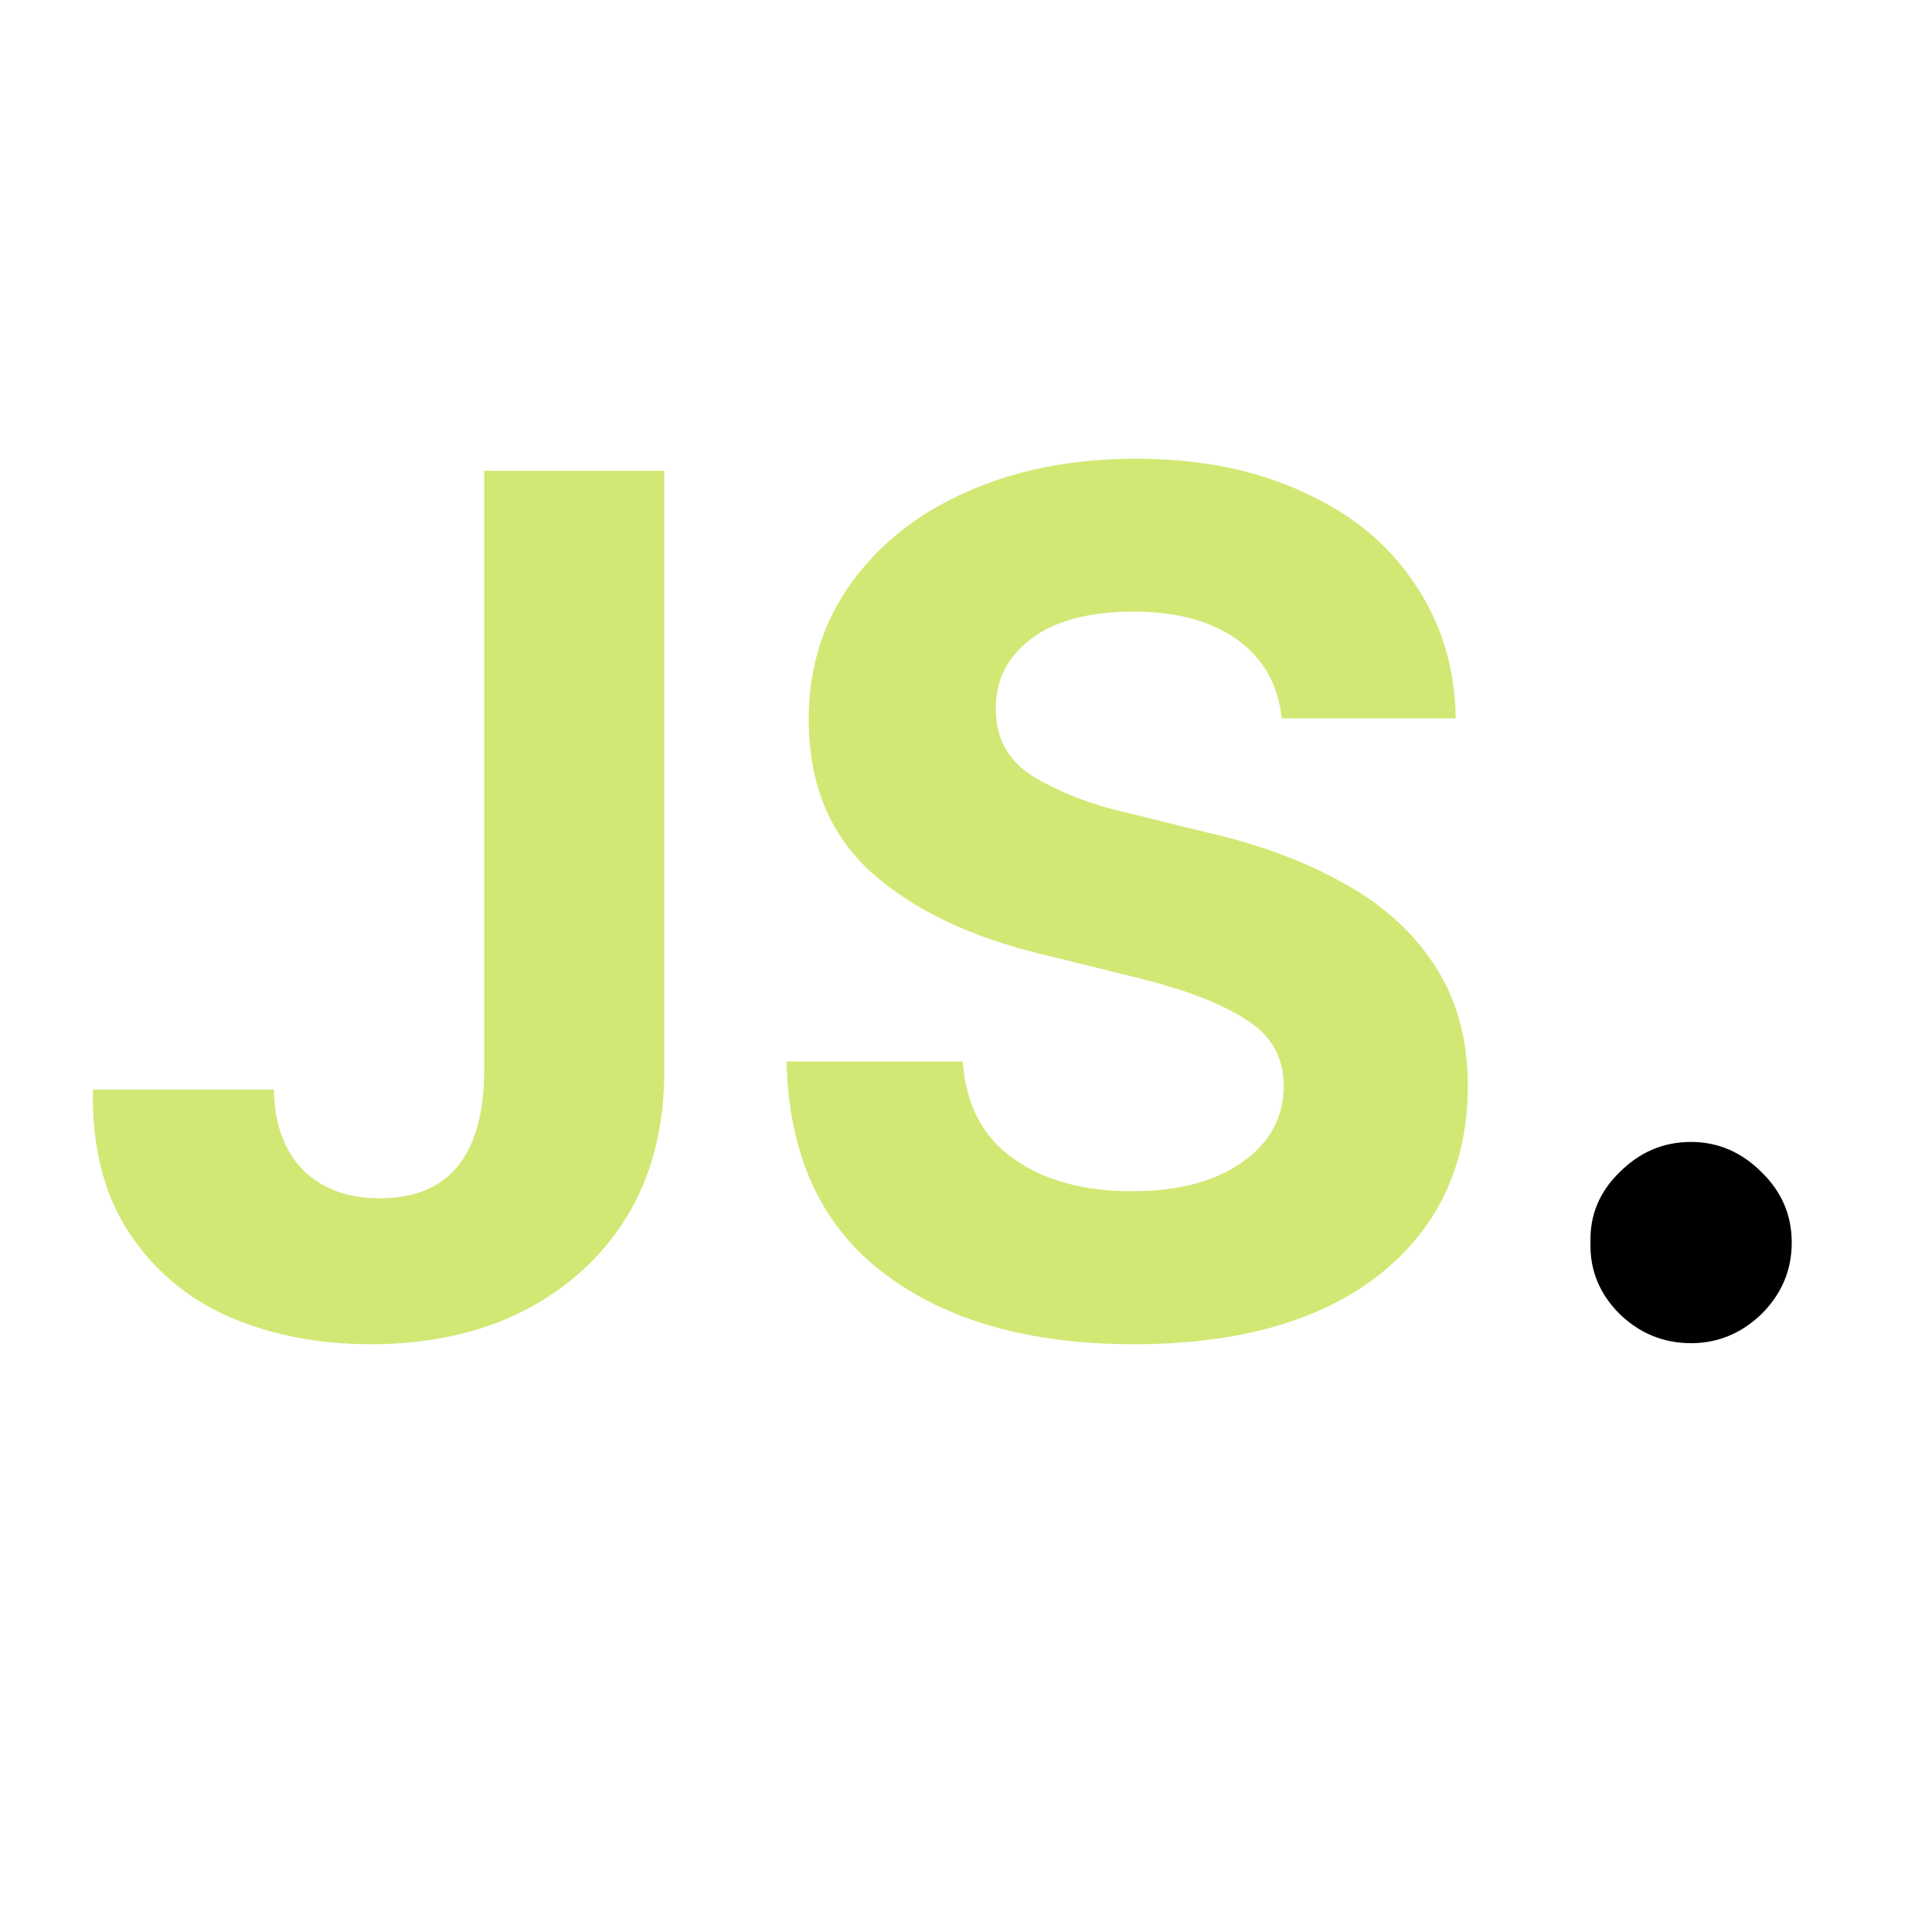 <svg xmlns="http://www.w3.org/2000/svg" xmlns:xlink="http://www.w3.org/1999/xlink" width="40" zoomAndPan="magnify" viewBox="0 0 30 30" height="40" preserveAspectRatio="xMidYMid meet" version="1.0"><defs><g></g></defs><g fill="#d2e874" fill-opacity="1"><g transform="translate(1.003, 20.685)"><g><path d="M 6.516 -13.375 L 9.312 -13.375 L 9.312 -4.047 C 9.312 -3.18 9.117 -2.43 8.734 -1.797 C 8.348 -1.172 7.812 -0.68 7.125 -0.328 C 6.445 0.016 5.656 0.188 4.75 0.188 C 3.945 0.188 3.219 0.047 2.562 -0.234 C 1.906 -0.523 1.383 -0.961 1 -1.547 C 0.613 -2.129 0.426 -2.867 0.438 -3.766 L 3.25 -3.766 C 3.258 -3.234 3.41 -2.816 3.703 -2.516 C 4.004 -2.223 4.398 -2.078 4.891 -2.078 C 5.961 -2.078 6.504 -2.734 6.516 -4.047 Z M 6.516 -13.375"></path></g></g></g><g fill="#d2e874" fill-opacity="1"><g transform="translate(11.48, 20.685)"><g><path d="M 8.422 -9.531 C 8.367 -10.051 8.141 -10.457 7.734 -10.75 C 7.336 -11.039 6.801 -11.188 6.125 -11.188 C 5.438 -11.188 4.906 -11.047 4.531 -10.766 C 4.164 -10.484 3.984 -10.129 3.984 -9.703 C 3.973 -9.223 4.176 -8.859 4.594 -8.609 C 5.02 -8.359 5.52 -8.172 6.094 -8.047 L 7.297 -7.75 C 8.078 -7.57 8.766 -7.316 9.359 -6.984 C 9.961 -6.66 10.438 -6.238 10.781 -5.719 C 11.133 -5.195 11.312 -4.566 11.312 -3.828 C 11.312 -2.598 10.852 -1.617 9.938 -0.891 C 9.02 -0.172 7.75 0.188 6.125 0.188 C 4.5 0.188 3.203 -0.18 2.234 -0.922 C 1.266 -1.66 0.766 -2.754 0.734 -4.203 L 3.469 -4.203 C 3.52 -3.523 3.785 -3.02 4.266 -2.688 C 4.742 -2.352 5.352 -2.188 6.094 -2.188 C 6.812 -2.188 7.383 -2.336 7.812 -2.641 C 8.238 -2.941 8.453 -3.336 8.453 -3.828 C 8.453 -4.273 8.254 -4.617 7.859 -4.859 C 7.473 -5.109 6.914 -5.32 6.188 -5.5 L 4.734 -5.859 C 3.598 -6.129 2.703 -6.555 2.047 -7.141 C 1.398 -7.734 1.078 -8.523 1.078 -9.516 C 1.078 -10.316 1.297 -11.02 1.734 -11.625 C 2.172 -12.238 2.77 -12.711 3.531 -13.047 C 4.301 -13.391 5.176 -13.562 6.156 -13.562 C 7.145 -13.562 8.008 -13.391 8.75 -13.047 C 9.5 -12.711 10.078 -12.238 10.484 -11.625 C 10.898 -11.02 11.113 -10.32 11.125 -9.531 Z M 8.422 -9.531"></path></g></g></g><g fill="#000000" fill-opacity="1"><g transform="translate(23.525, 20.685)"><g><path d="M 2.734 0.172 C 2.305 0.172 1.938 0.02 1.625 -0.281 C 1.312 -0.594 1.16 -0.961 1.172 -1.391 C 1.16 -1.816 1.312 -2.18 1.625 -2.484 C 1.938 -2.797 2.305 -2.953 2.734 -2.953 C 3.148 -2.953 3.516 -2.797 3.828 -2.484 C 4.141 -2.18 4.297 -1.816 4.297 -1.391 C 4.297 -0.961 4.141 -0.594 3.828 -0.281 C 3.516 0.02 3.148 0.172 2.734 0.172 Z M 2.734 0.172"></path></g></g></g></svg>